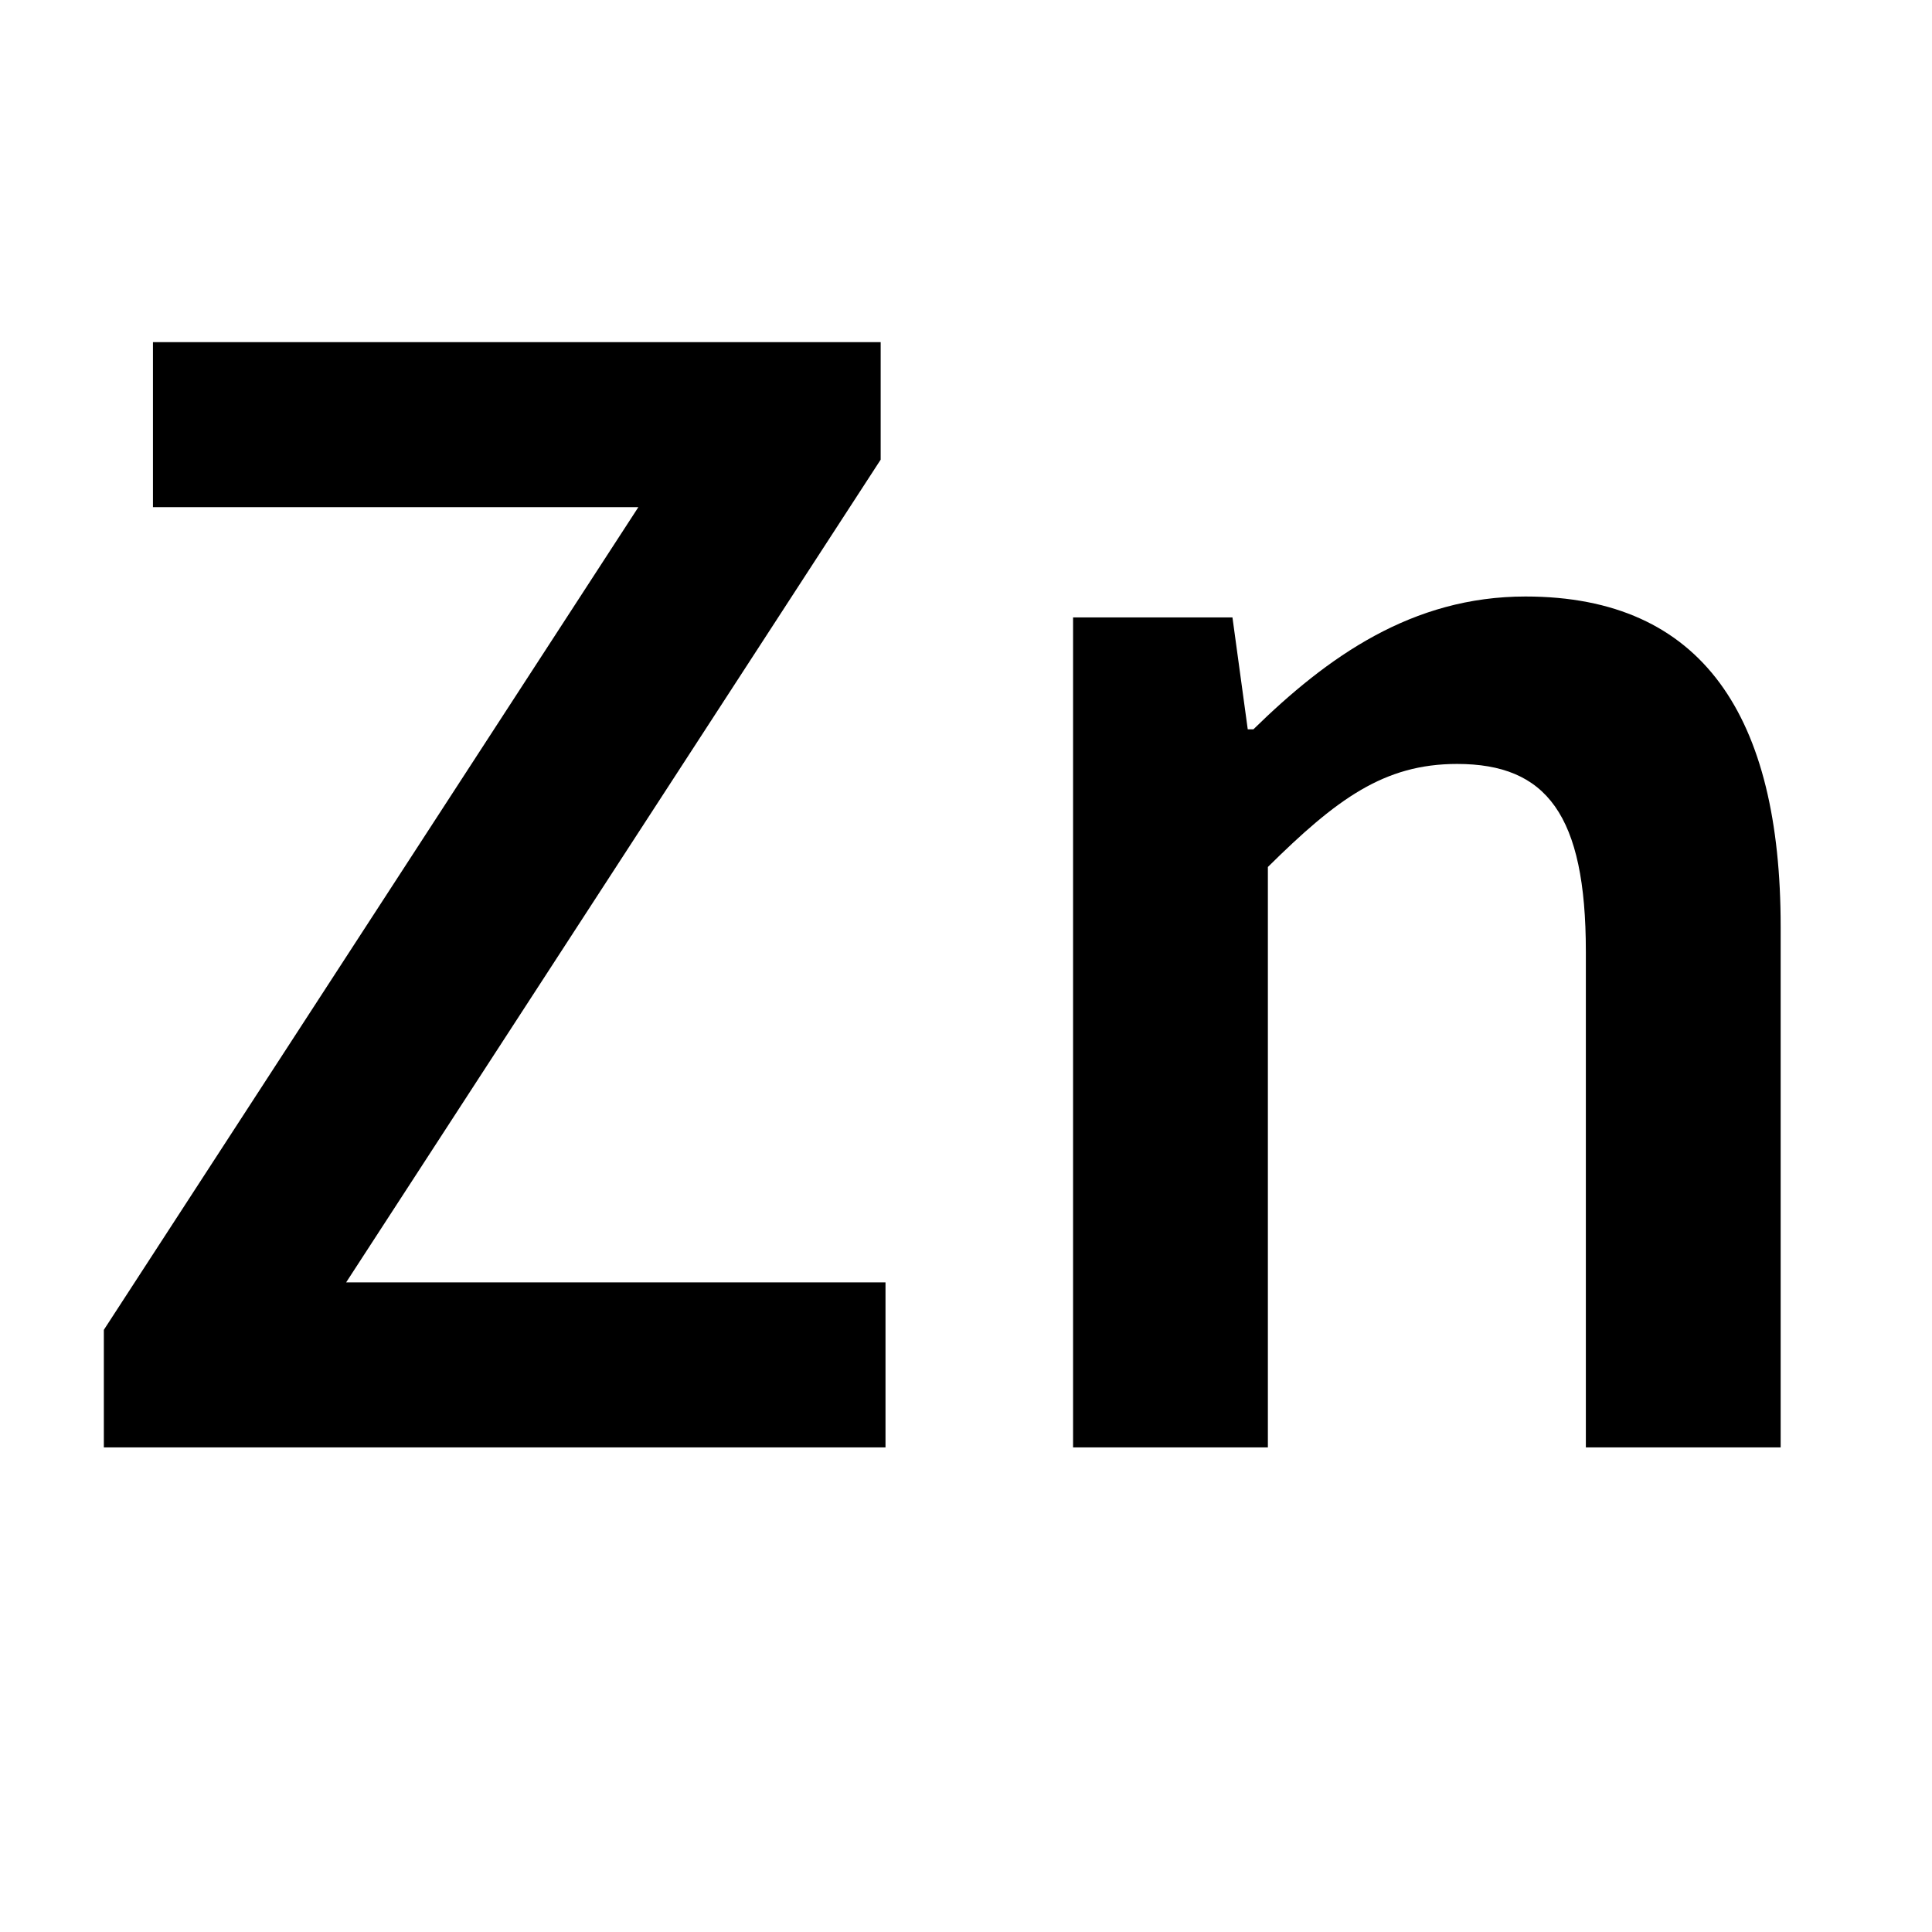 <?xml version="1.0" encoding="UTF-8"?>
<svg id="_レイヤー_1" data-name="レイヤー_1" xmlns="http://www.w3.org/2000/svg" version="1.1" viewBox="0 0 24 24">
  <!-- Generator: Adobe Illustrator 29.2.1, SVG Export Plug-In . SVG Version: 2.1.0 Build 116)  -->
  <path d="M1.29,16.52L7.93,6.3H1.9v-2.05h9.04v1.46l-6.64,10.22h6.7v2.05H1.29v-1.46Z"/>
  <path d="M13.33,7.67h1.98l.19,1.39h.07c.92-.9,1.97-1.65,3.38-1.65,2.21,0,3.17,1.5,3.17,4.1v6.47h-2.42v-6.16c0-1.7-.49-2.33-1.6-2.33-.91,0-1.5.44-2.35,1.28v7.21h-2.42V7.67Z"/>
</svg>
